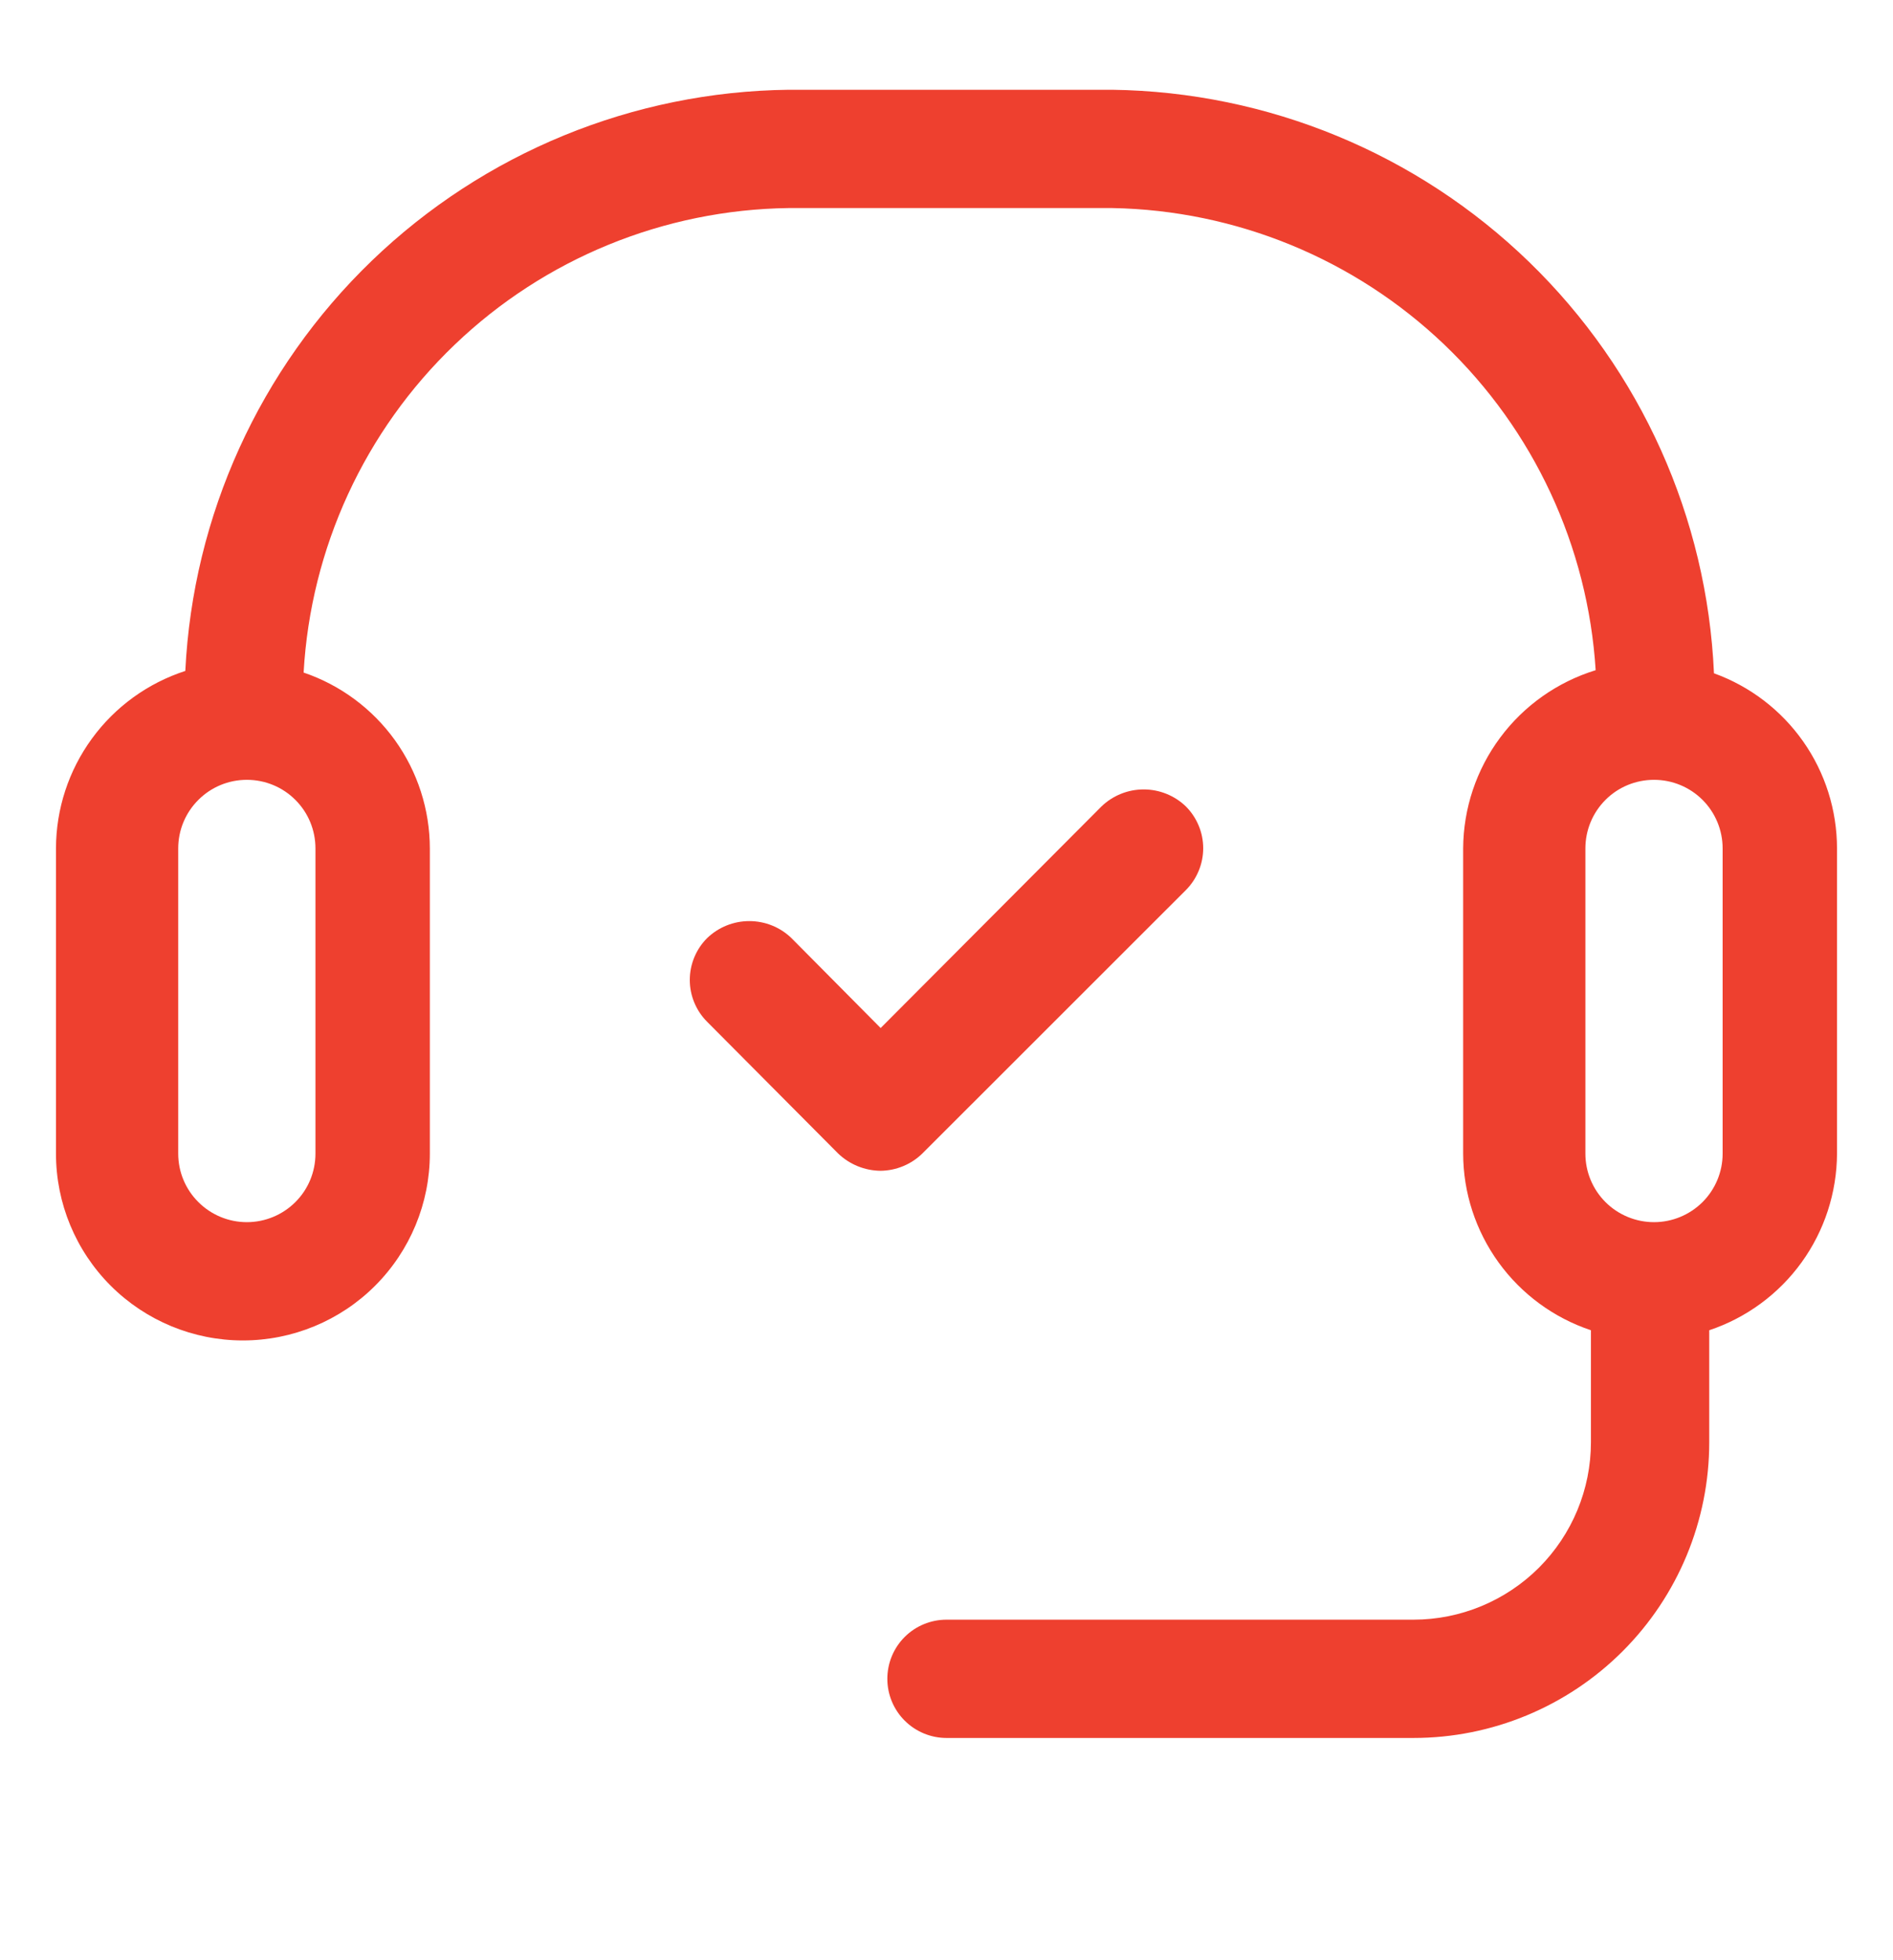 <svg width="28" height="29" viewBox="0 0 28 29" fill="none" xmlns="http://www.w3.org/2000/svg">
<path d="M25.352 9.961C25.25 7.658 24.272 5.48 22.617 3.875C20.962 2.27 18.755 1.359 16.45 1.328H11.666C9.364 1.355 7.158 2.26 5.499 3.858C3.841 5.456 2.854 7.626 2.741 9.926C2.186 10.106 1.702 10.457 1.359 10.928C1.015 11.4 0.829 11.968 0.828 12.552V17.067C0.828 17.8 1.119 18.503 1.638 19.022C2.157 19.54 2.86 19.831 3.593 19.831C4.326 19.831 5.03 19.54 5.548 19.022C6.067 18.503 6.358 17.8 6.358 17.067V12.552C6.357 11.977 6.177 11.418 5.842 10.951C5.507 10.485 5.035 10.135 4.491 9.95C4.595 8.109 5.393 6.375 6.725 5.1C8.056 3.824 9.823 3.102 11.666 3.078H16.45C18.283 3.11 20.037 3.831 21.363 5.098C22.688 6.365 23.487 8.085 23.602 9.915C23.037 10.089 22.542 10.438 22.19 10.912C21.837 11.386 21.645 11.961 21.642 12.552V17.067C21.643 17.645 21.827 18.208 22.166 18.677C22.505 19.146 22.983 19.497 23.532 19.68V21.337C23.532 22.033 23.255 22.7 22.763 23.193C22.27 23.685 21.603 23.962 20.907 23.962H14C13.768 23.962 13.545 24.054 13.381 24.218C13.217 24.382 13.125 24.604 13.125 24.837C13.125 25.069 13.217 25.291 13.381 25.455C13.545 25.619 13.768 25.712 14 25.712H20.907C22.067 25.712 23.18 25.25 24 24.43C24.82 23.61 25.282 22.497 25.282 21.337V19.68C25.83 19.497 26.308 19.146 26.647 18.677C26.986 18.208 27.169 17.645 27.172 17.067V12.552C27.171 11.985 26.997 11.432 26.671 10.969C26.345 10.505 25.884 10.153 25.352 9.961ZM4.666 17.067C4.666 17.336 4.56 17.594 4.369 17.784C4.179 17.974 3.921 18.081 3.651 18.081C3.382 18.081 3.124 17.974 2.934 17.784C2.743 17.594 2.636 17.336 2.636 17.067V12.552C2.636 12.282 2.743 12.024 2.934 11.834C3.124 11.643 3.382 11.537 3.651 11.537C3.921 11.537 4.179 11.643 4.369 11.834C4.56 12.024 4.666 12.282 4.666 12.552V17.067ZM25.48 17.067C25.48 17.336 25.373 17.594 25.183 17.784C24.992 17.974 24.734 18.081 24.465 18.081C24.196 18.081 23.937 17.974 23.747 17.784C23.557 17.594 23.45 17.336 23.45 17.067V12.552C23.45 12.282 23.557 12.024 23.747 11.834C23.937 11.643 24.196 11.537 24.465 11.537C24.734 11.537 24.992 11.643 25.183 11.834C25.373 12.024 25.48 12.282 25.48 12.552V17.067Z" fill="#EE402F"/>
<path d="M13.026 17.321C12.791 17.319 12.565 17.227 12.396 17.064L10.459 15.116C10.295 14.952 10.203 14.729 10.203 14.498C10.203 14.266 10.295 14.043 10.459 13.879C10.627 13.717 10.85 13.627 11.083 13.627C11.316 13.627 11.54 13.717 11.707 13.879L13.026 15.209L16.292 11.931C16.46 11.769 16.684 11.679 16.916 11.679C17.149 11.679 17.373 11.769 17.541 11.931C17.704 12.095 17.797 12.317 17.797 12.549C17.797 12.781 17.704 13.004 17.541 13.168L13.644 17.064C13.479 17.226 13.257 17.318 13.026 17.321Z" fill="#EE402F"/>
</svg>
